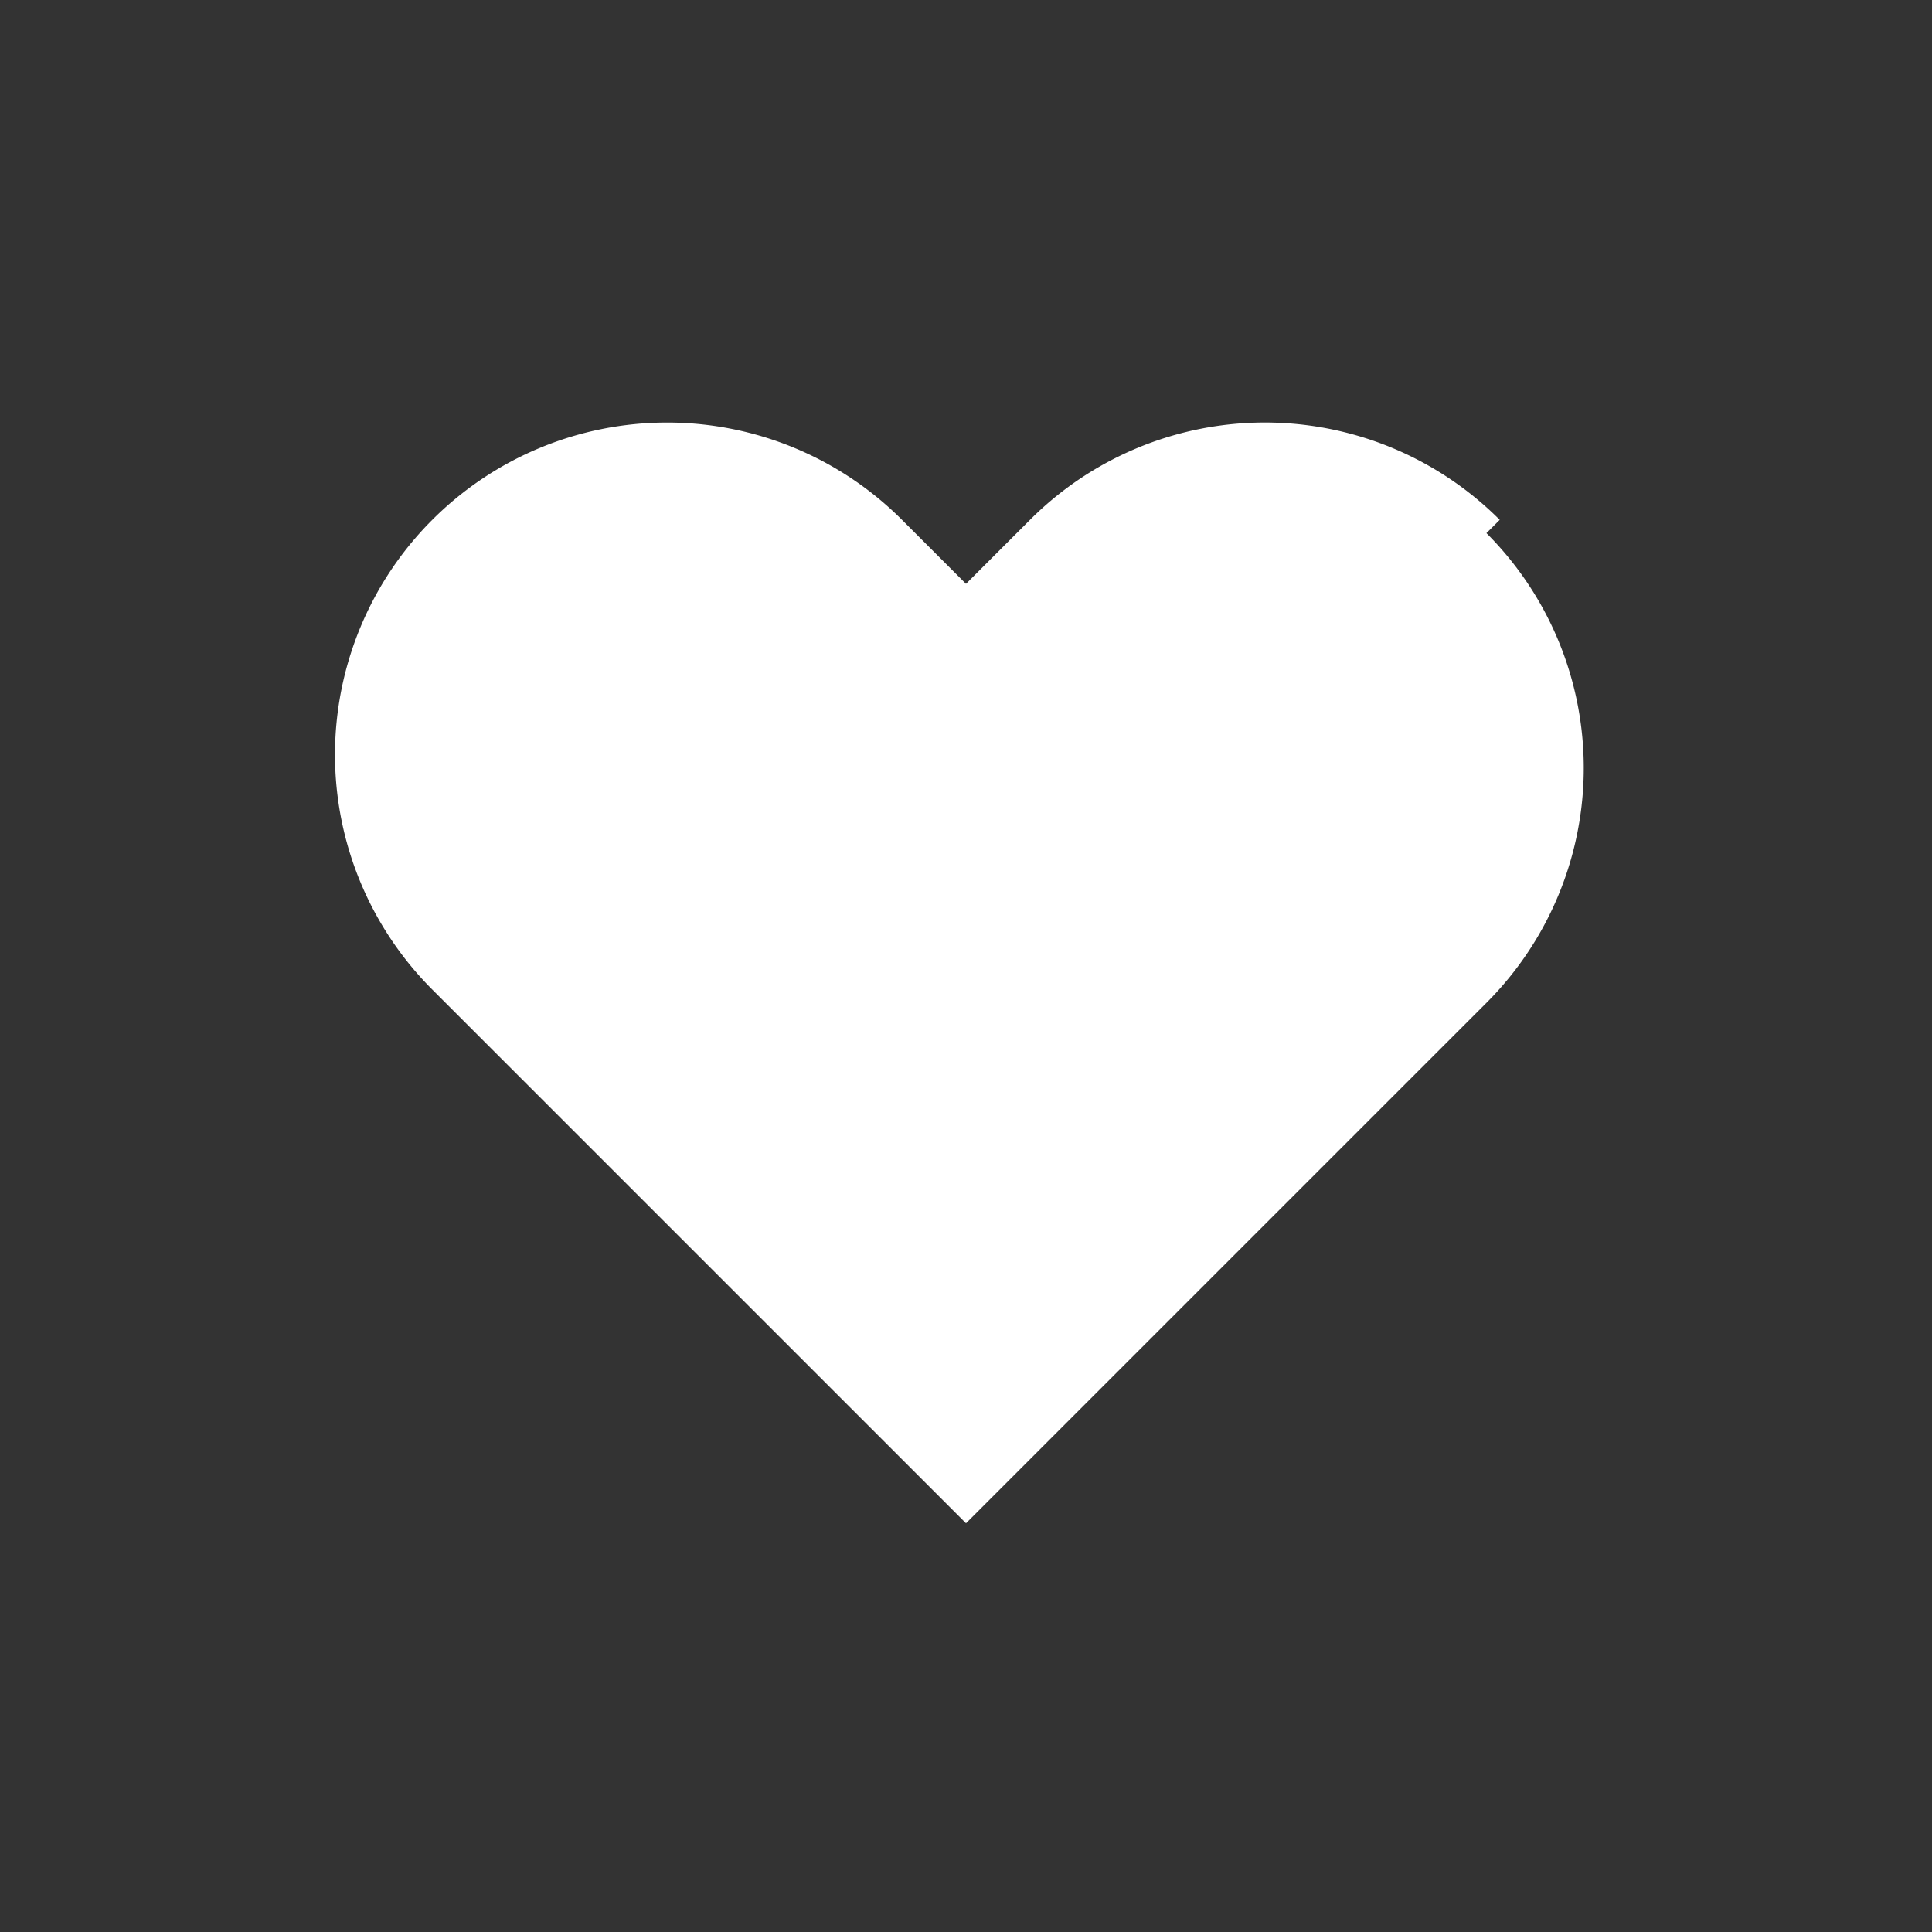 <?xml version="1.0" encoding="UTF-8"?>
<svg xmlns="http://www.w3.org/2000/svg" viewBox="0 0 512 512">
  <rect x="0" y="0" width="512" height="512" fill="#333333" stroke="none"/>
  <!-- Pinned tab uses the alpha; render only the heart as the glyph -->
  <g transform="translate(64,64) scale(16)">
    <path d="M20.84 4.61a5.5 5.5 0 0 0-7.78 0L12 5.67l-1.06-1.06a5.5 5.5 0 1 0-7.78 7.78L12 21.23l8.62-8.62a5.5 5.5 0 0 0 0-7.78z" fill="white"/>
  </g>
</svg>
